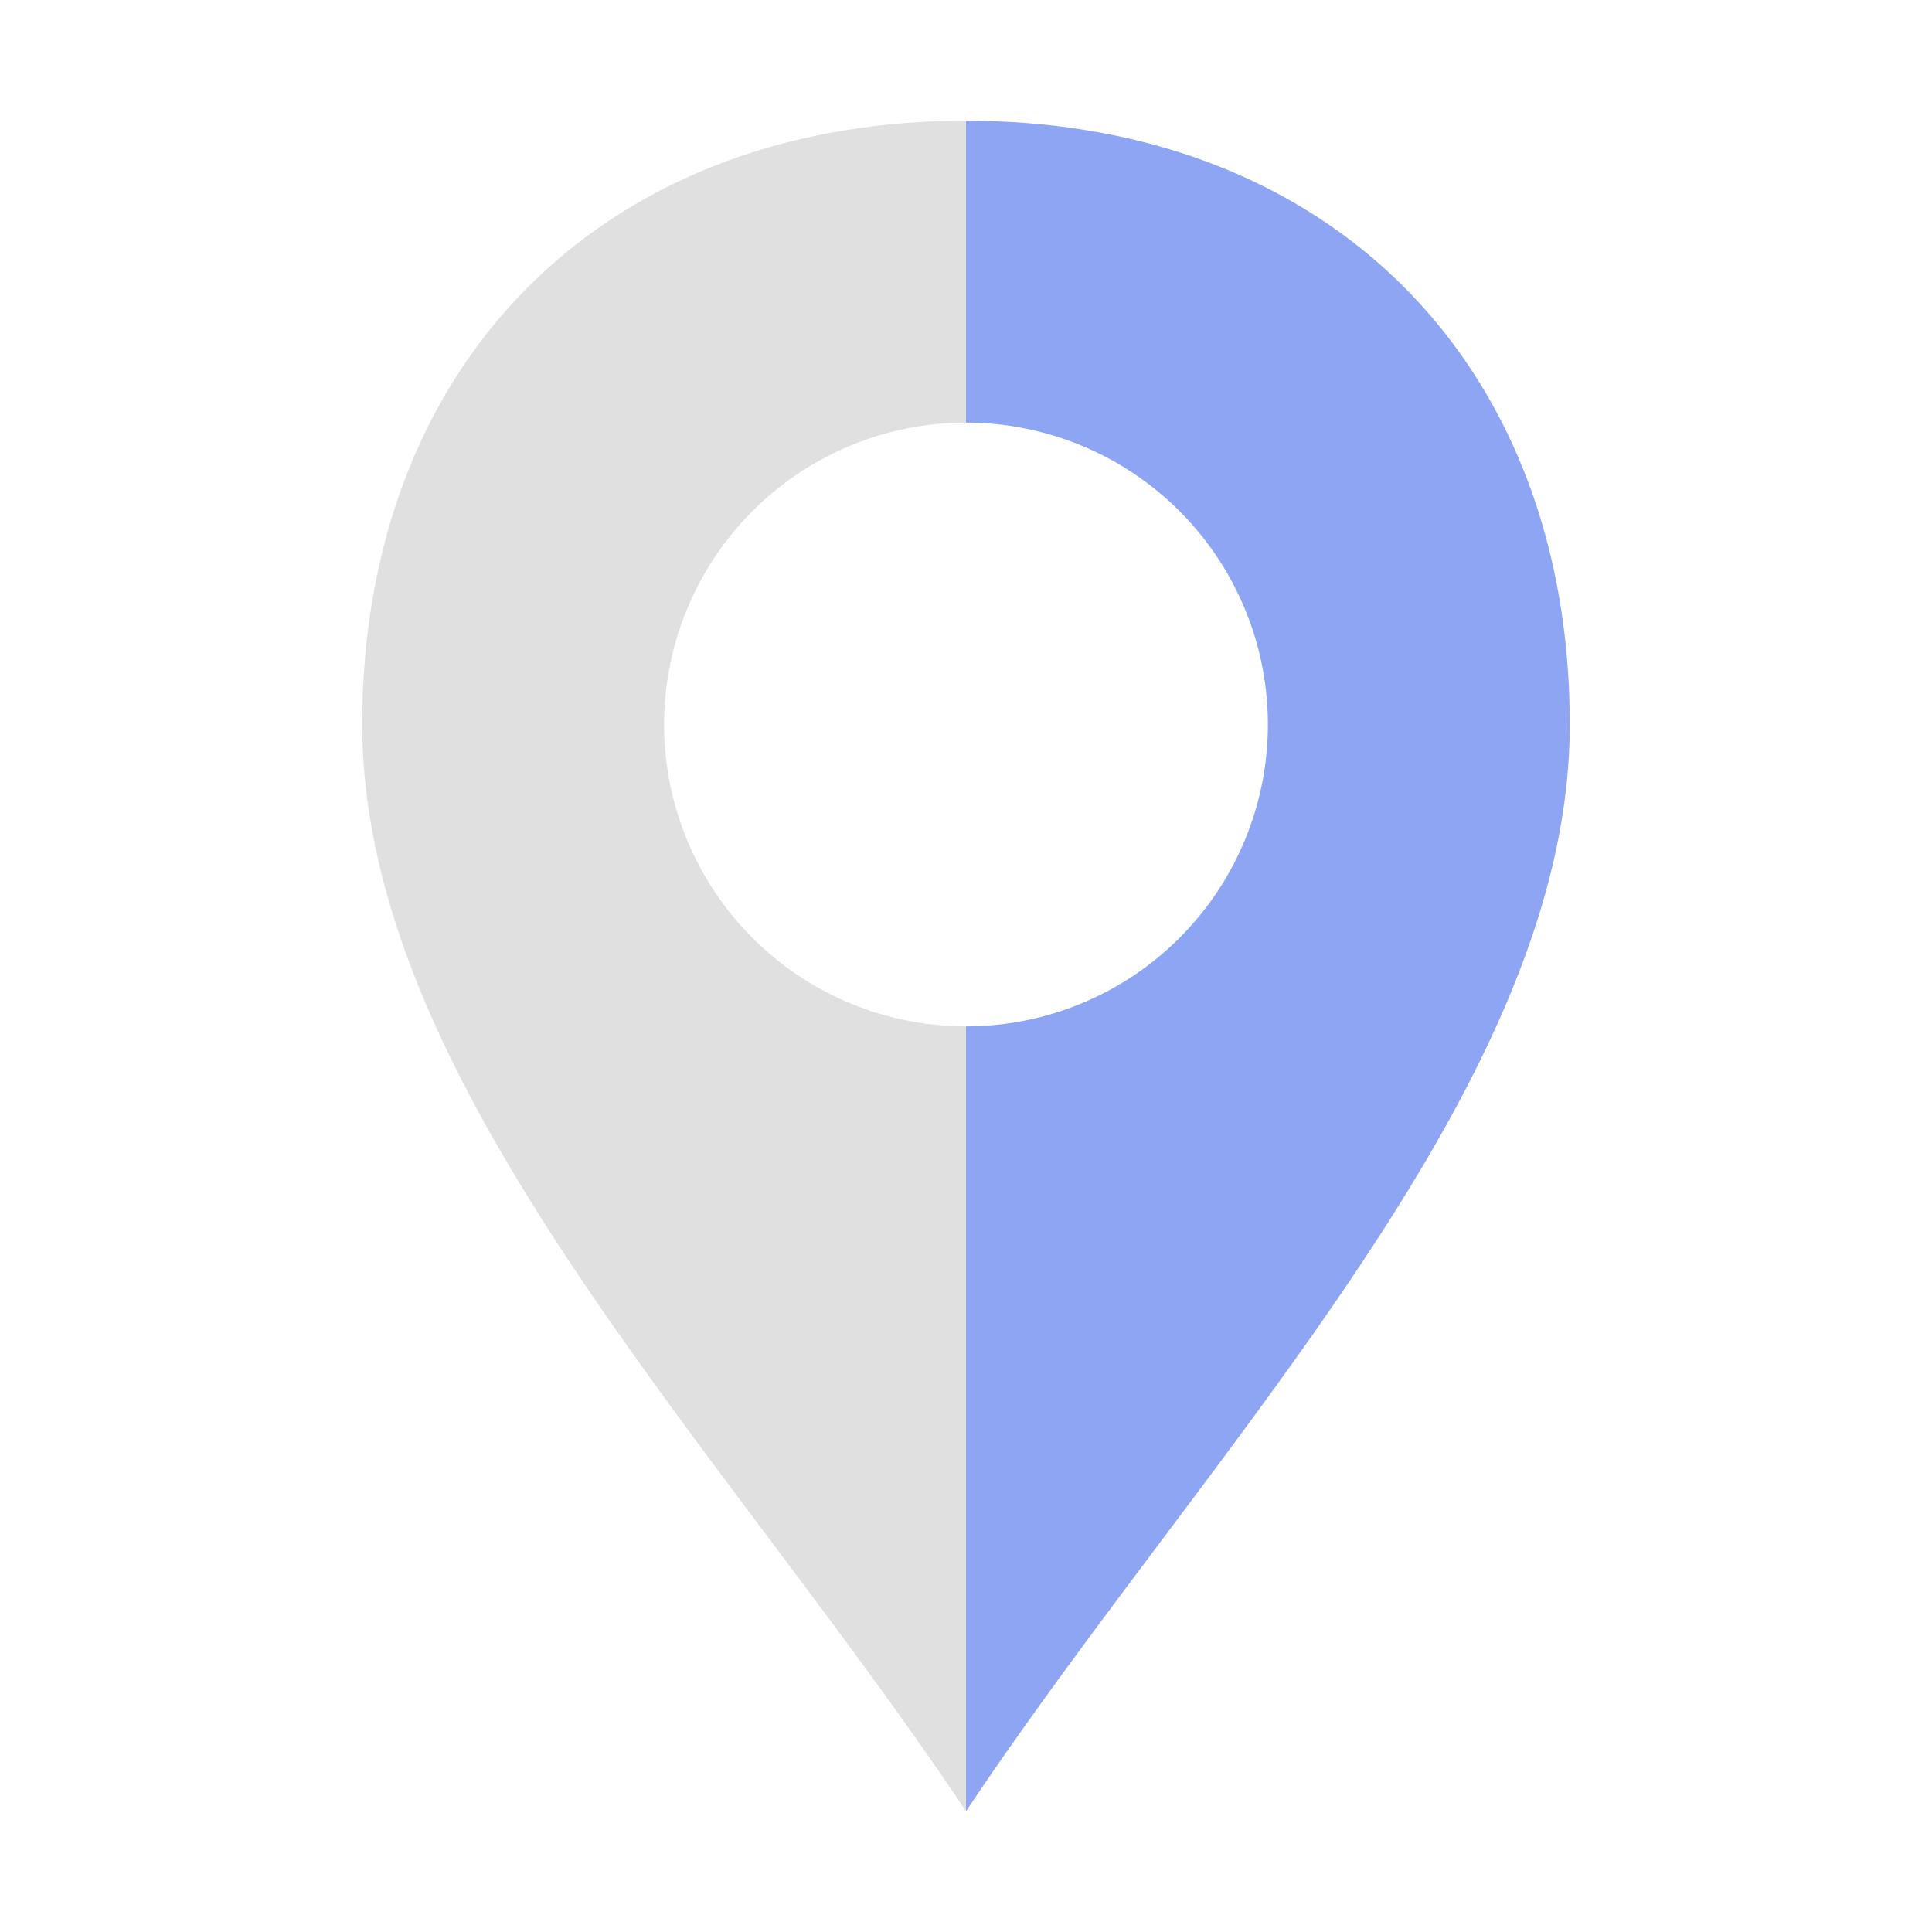 <svg xmlns="http://www.w3.org/2000/svg" width="16" height="16"><path fill="#8da5f3" d="M8 1v2.5a2.5 2.5 0 0 1 0 5V15c2-3 5-6 5-9s-2-5-5-5z"/><path fill="#e0e0e0" d="M8 1C5 1 3 3 3 6s3 6 5 9V8.5a1 1 0 0 1 0-5z"/></svg>
